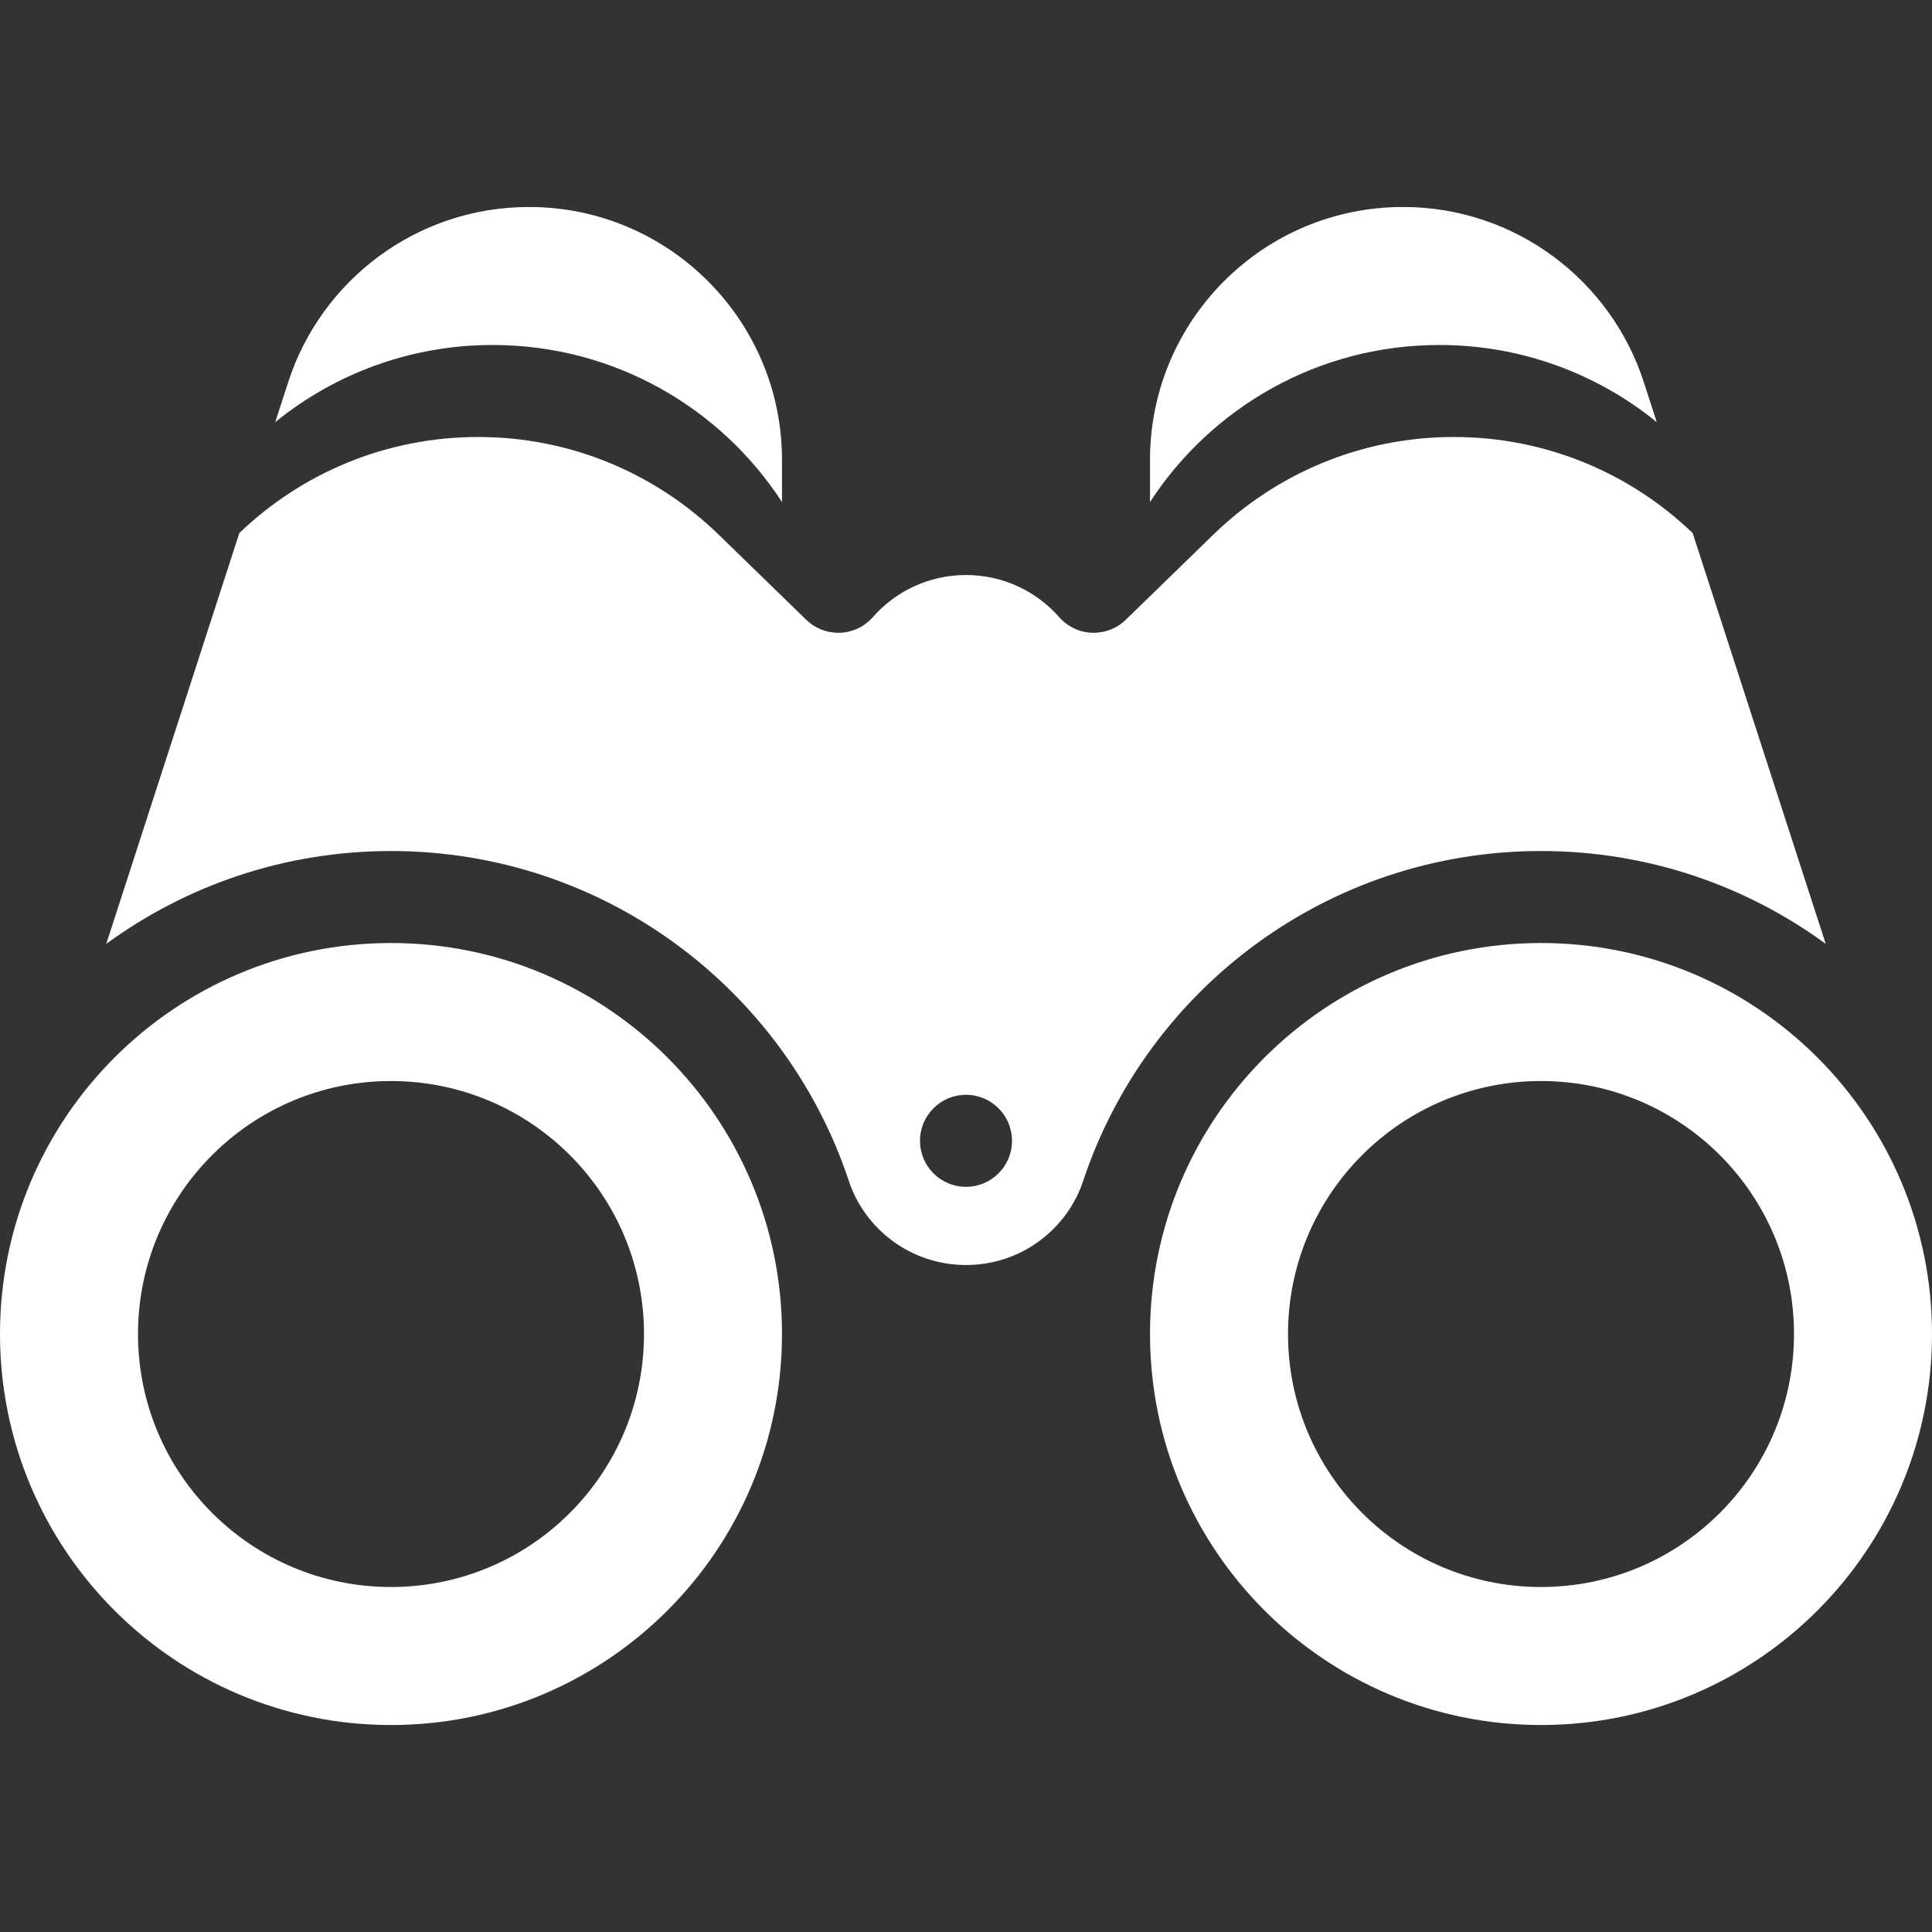 <?xml version="1.0" encoding="UTF-8"?>
<!DOCTYPE svg PUBLIC "-//W3C//DTD SVG 1.1//EN" "http://www.w3.org/Graphics/SVG/1.1/DTD/svg11.dtd">
<!-- Creator: CorelDRAW 2018 (64-Bit Оценочная версия) -->
<svg xmlns="http://www.w3.org/2000/svg" xml:space="preserve" width="35.56mm" height="35.56mm" version="1.1" style="shape-rendering:geometricPrecision; text-rendering:geometricPrecision; image-rendering:optimizeQuality; fill-rule:evenodd; clip-rule:evenodd"
viewBox="0 0 3556 3556"
 xmlns:xlink="http://www.w3.org/1999/xlink">
 <rect x="0" y="0" width="3556" height="3556" fill="#333333" stroke="none"/>
 <defs>
  <style type="text/css">
   <![CDATA[
    .fil0 {fill:white}
   ]]>
  </style>
 </defs>
 <g id="Слой_x0020_1">
  <path class="fil0" d="M530.58 702.99c60.56,-186.9 236.05,-322.02 443.09,-322.02 257.18,0 465.67,208.49 465.66,465.67l0 77.36c-113.26,-173.98 -309.44,-289.02 -532.5,-289.02 -151.73,0 -290.99,53.23 -400.22,142.02l23.97 -74.01zm1247.42 1625.38c-101.18,0 -187.02,-65.74 -216.41,-156.98 -117.82,-351.79 -450.31,-605.02 -841.93,-605.02 -195.98,0 -377.12,63.47 -524.07,170.9l244.91 -756.15c114.1,-109.5 268.98,-176.8 439.6,-176.8 172.04,0 328.1,68.44 442.5,179.58l161.36 156.87c15.28,14.82 36.07,23.93 58.98,23.93 25.28,0 47.98,-11.09 63.45,-28.69 41.85,-47.6 103.23,-77.64 171.61,-77.64 68.38,0 129.76,30.04 171.61,77.64 15.47,17.6 38.17,28.69 63.45,28.69 22.91,0 43.7,-9.11 58.98,-23.93l161.36 -156.87c114.4,-111.14 270.46,-179.58 442.5,-179.58 170.62,0 325.5,67.3 439.6,176.8l244.91 756.15c-146.95,-107.43 -328.09,-170.9 -524.07,-170.9 -391.62,0 -724.11,253.23 -841.93,605.02 -29.39,91.24 -115.23,156.98 -216.41,156.98zm1247.42 -1625.38c-60.56,-186.9 -236.05,-322.02 -443.09,-322.02 -257.18,0 -465.67,208.49 -465.66,465.67l0 77.36c113.26,-173.98 309.44,-289.02 532.5,-289.02 151.73,0 290.99,53.23 400.22,142.02l-23.97 -74.01zm-1247.42 1312.11c46.76,0 84.67,37.91 84.67,84.67 0,46.76 -37.91,84.67 -84.67,84.67 -46.76,0 -84.67,-37.91 -84.67,-84.67 0,-46.76 37.91,-84.67 84.67,-84.67zm-1058.34 -279.39c397.46,0 719.66,322.2 719.66,719.66 0,397.46 -322.2,719.66 -719.66,719.66 -397.46,0 -719.66,-322.2 -719.66,-719.66 0,-397.46 322.2,-719.66 719.66,-719.66zm0 254c257.18,0 465.66,208.48 465.66,465.66 0,257.18 -208.48,465.66 -465.66,465.66 -257.18,0 -465.66,-208.48 -465.66,-465.66 0,-257.18 208.48,-465.66 465.66,-465.66zm2116.68 -254c-397.46,0 -719.66,322.2 -719.66,719.66 0,397.46 322.2,719.66 719.66,719.66 397.46,0 719.66,-322.2 719.66,-719.66 0,-397.46 -322.2,-719.66 -719.66,-719.66zm0 254c-257.18,0 -465.66,208.48 -465.66,465.66 0,257.18 208.48,465.66 465.66,465.66 257.18,0 465.66,-208.48 465.66,-465.66 0,-257.18 -208.48,-465.66 -465.66,-465.66z"/>
 </g>
</svg>
